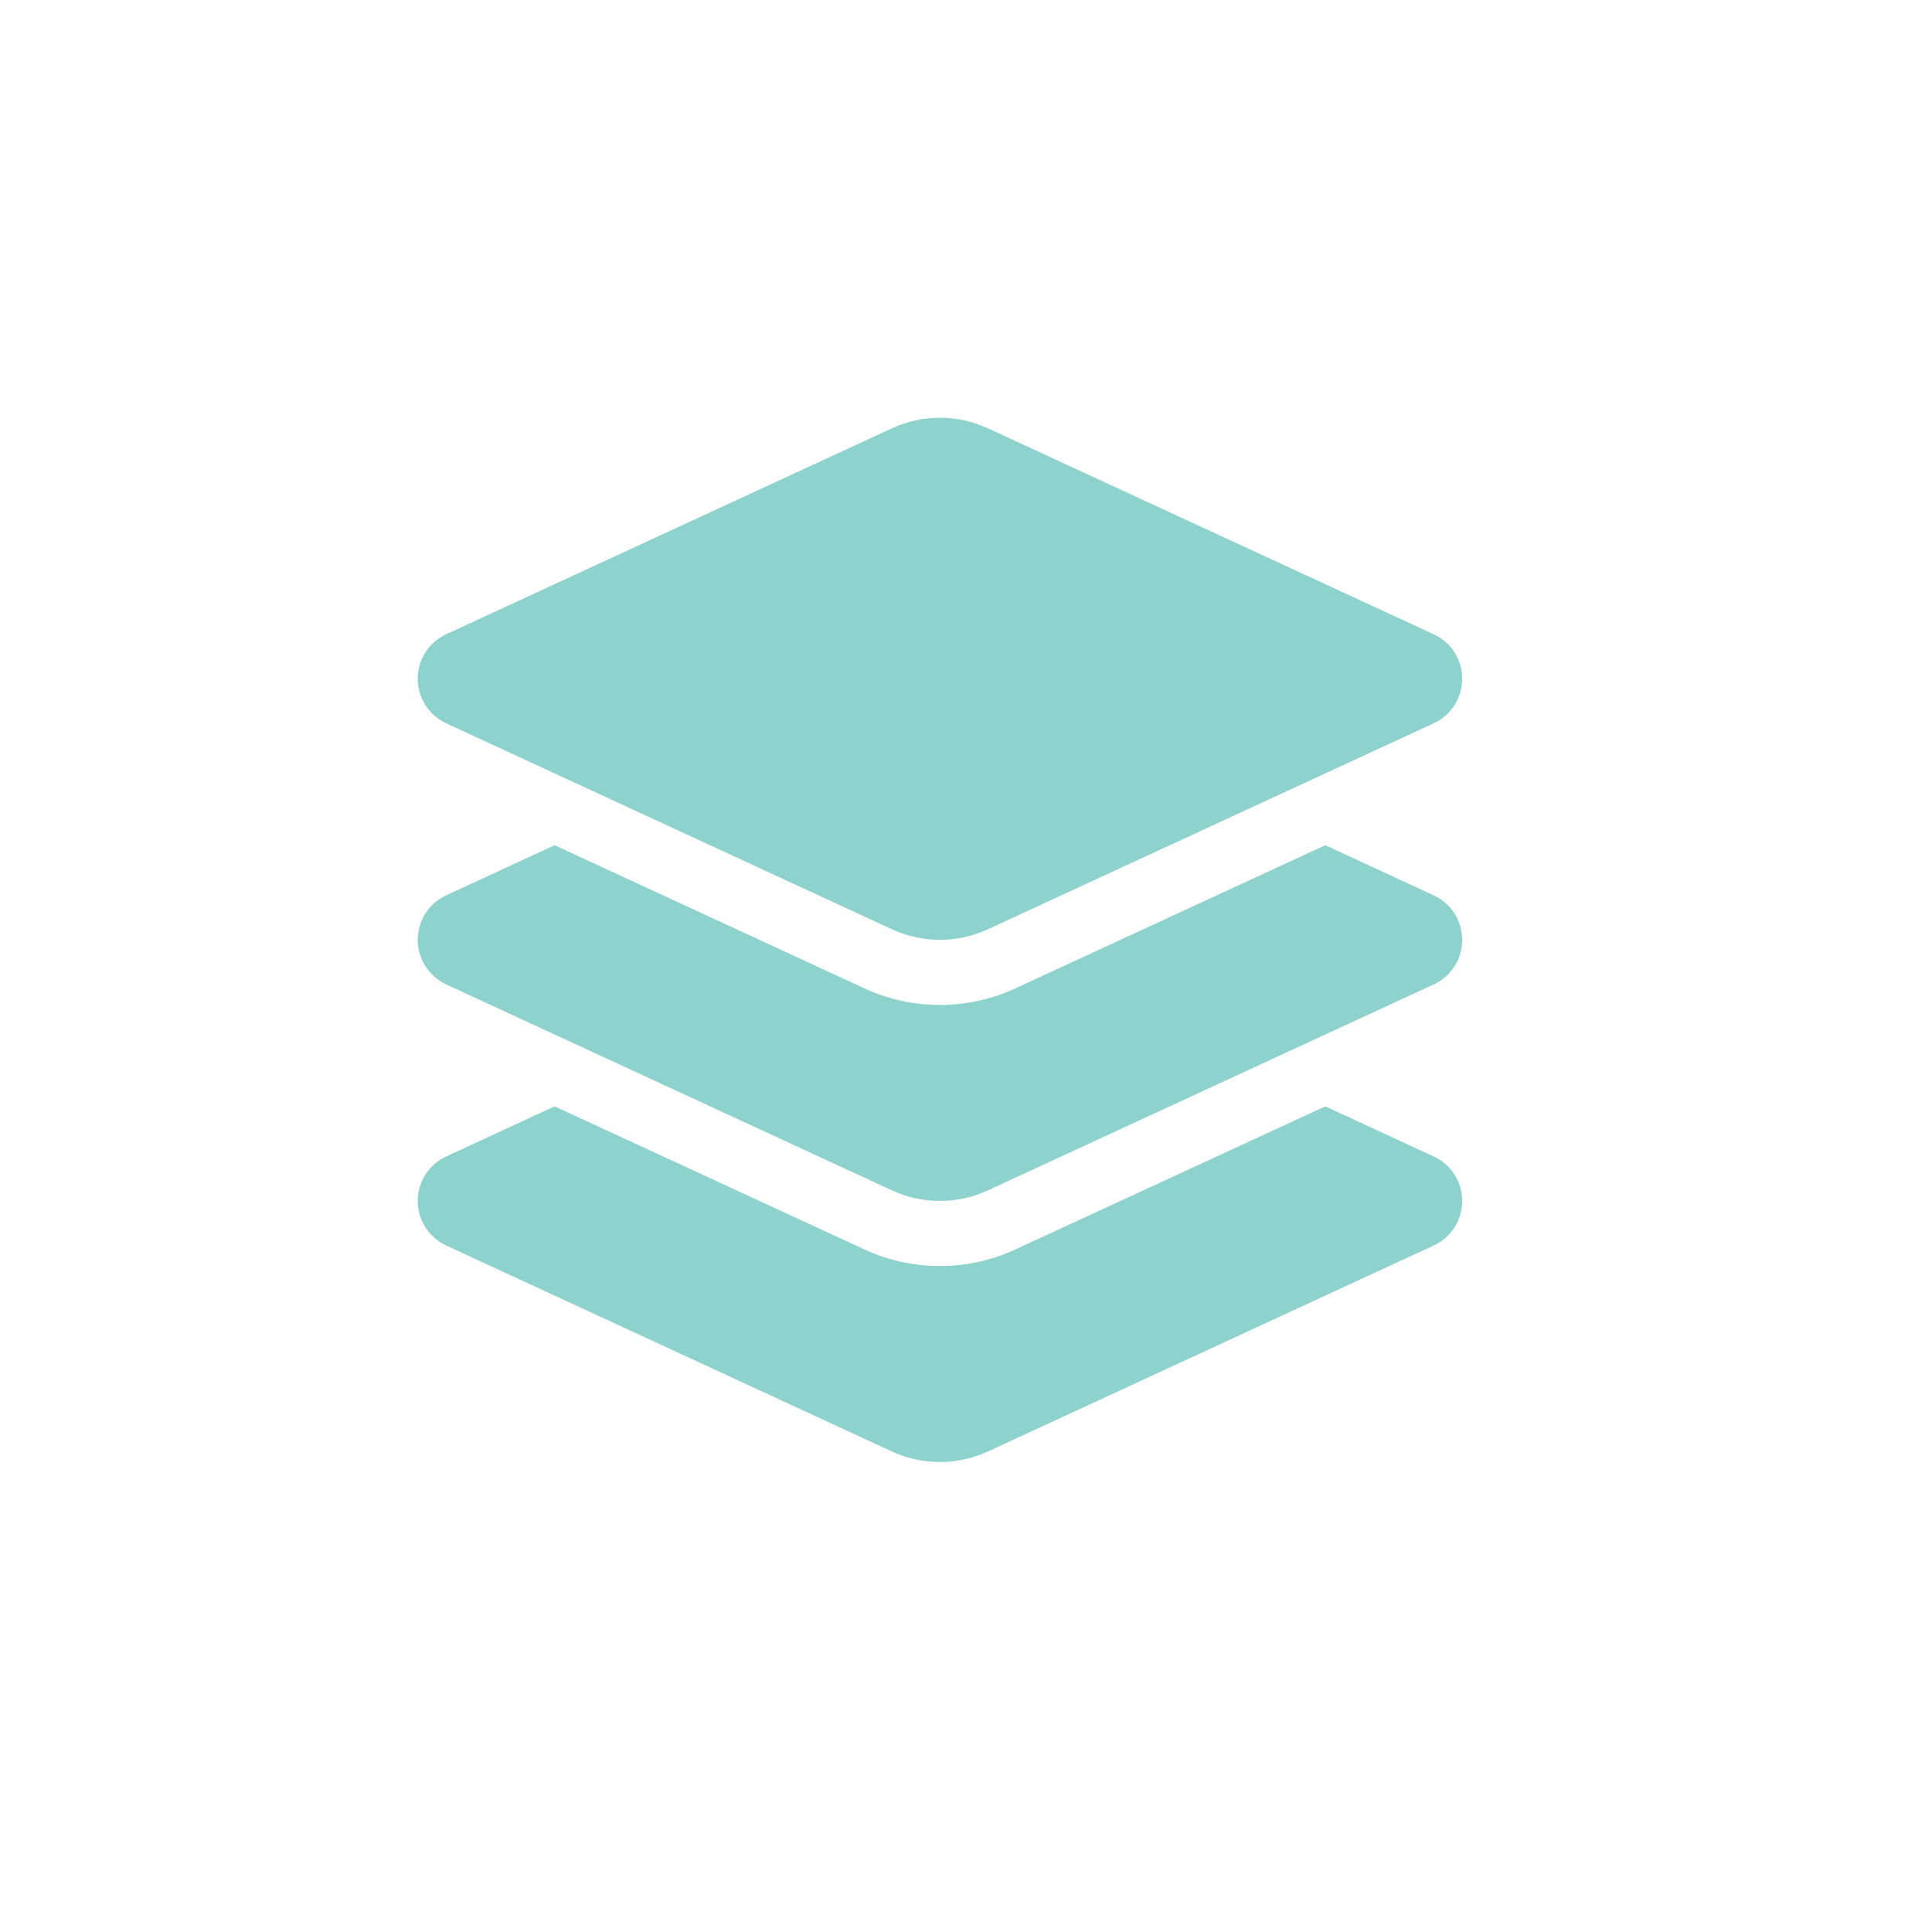 <svg width="37" height="37" viewBox="0 0 37 37" fill="none" xmlns="http://www.w3.org/2000/svg">
<path d="M17.083 8.202C17.665 7.933 18.337 7.933 18.919 8.202L27.459 12.148C27.791 12.3 28.002 12.632 28.002 12.999C28.002 13.367 27.791 13.699 27.459 13.851L18.919 17.797C18.337 18.066 17.665 18.066 17.083 17.797L8.543 13.851C8.211 13.695 8 13.363 8 12.999C8 12.636 8.211 12.3 8.543 12.148L17.083 8.202ZM25.381 16.187L27.459 17.148C27.791 17.301 28.002 17.633 28.002 18C28.002 18.367 27.791 18.699 27.459 18.852L18.919 22.797C18.337 23.067 17.665 23.067 17.083 22.797L8.543 18.852C8.211 18.695 8 18.363 8 18C8 17.637 8.211 17.301 8.543 17.148L10.621 16.187L16.559 18.93C17.474 19.352 18.528 19.352 19.442 18.93L25.381 16.187ZM19.442 23.93L25.381 21.188L27.459 22.149C27.791 22.301 28.002 22.633 28.002 23C28.002 23.368 27.791 23.7 27.459 23.852L18.919 27.798C18.337 28.067 17.665 28.067 17.083 27.798L8.543 23.852C8.211 23.696 8 23.364 8 23C8 22.637 8.211 22.301 8.543 22.149L10.621 21.188L16.559 23.93C17.474 24.352 18.528 24.352 19.442 23.93Z" fill="#8ED2CE"/>
</svg>
